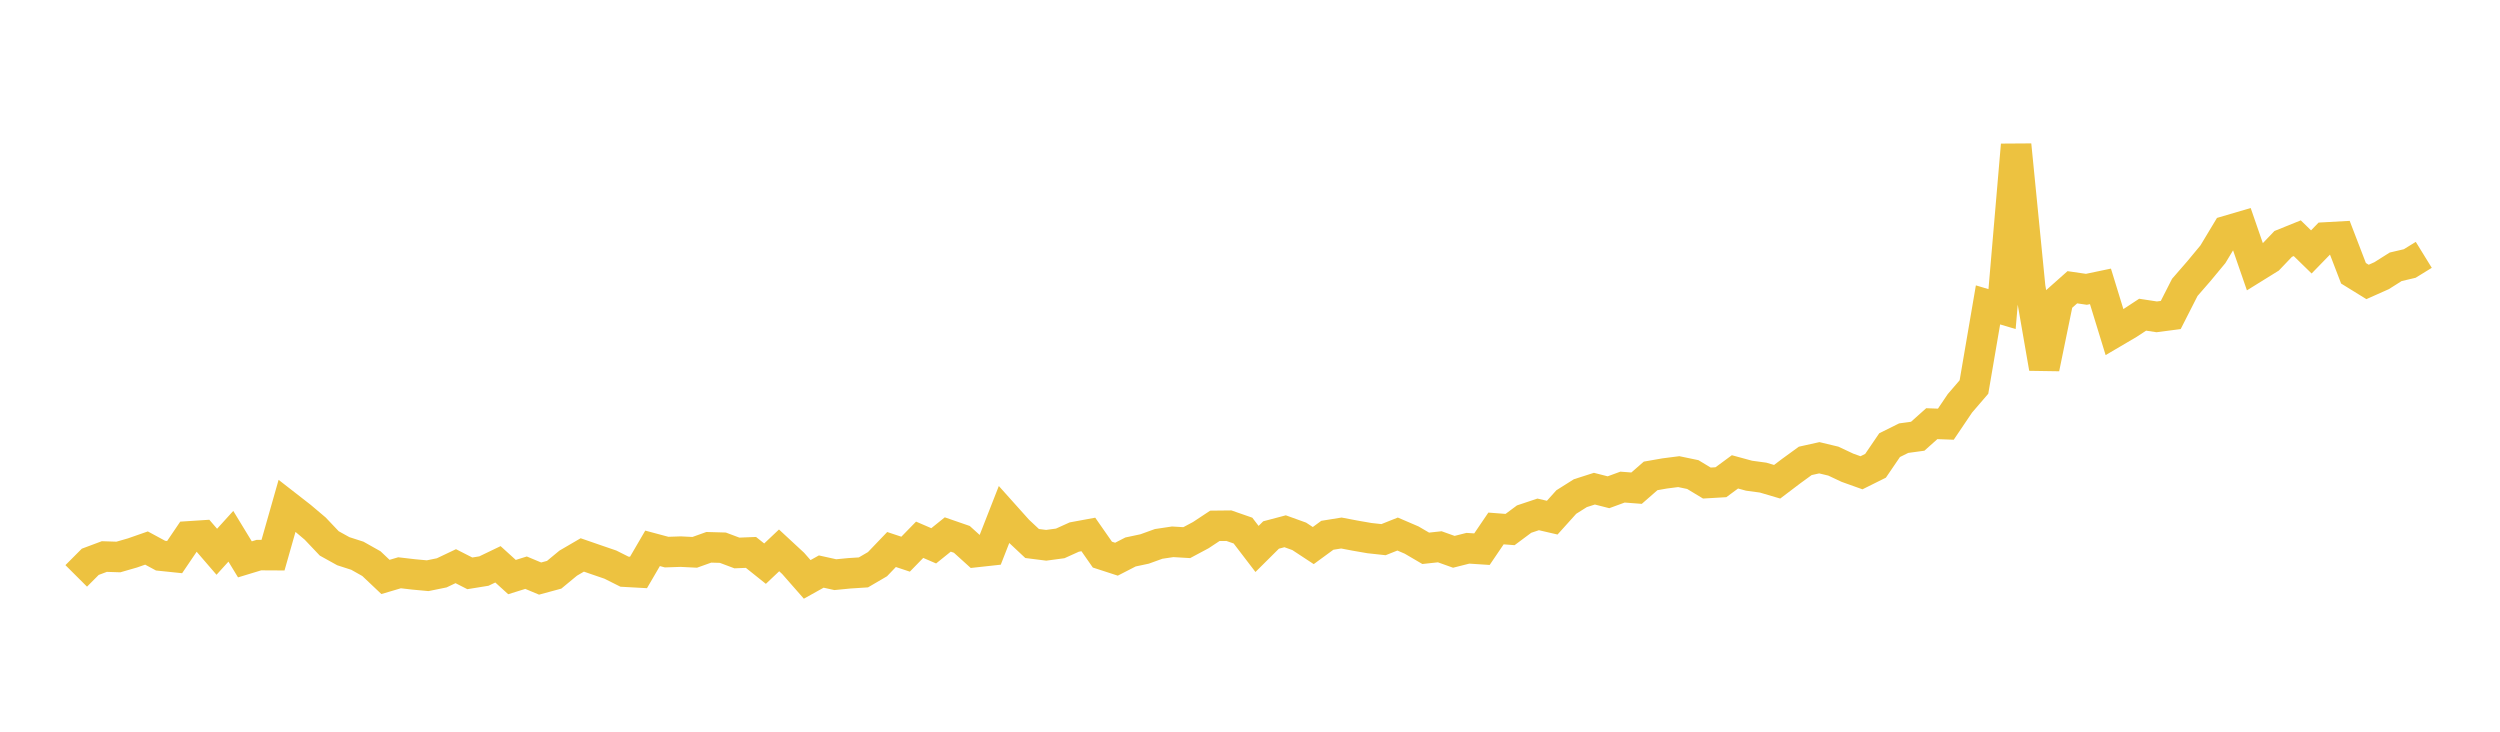 <svg width="164" height="48" xmlns="http://www.w3.org/2000/svg" xmlns:xlink="http://www.w3.org/1999/xlink"><path fill="none" stroke="rgb(237,194,64)" stroke-width="2" d="M5,37.779L5.922,36.854L6.844,36.509L7.766,36.539L8.689,36.273L9.611,35.951L10.533,36.45L11.455,36.546L12.377,35.186L13.299,35.126L14.222,36.196L15.144,35.179L16.066,36.694L16.988,36.414L17.91,36.419L18.832,33.178L19.754,33.896L20.677,34.676L21.599,35.648L22.521,36.159L23.443,36.456L24.365,36.975L25.287,37.847L26.21,37.574L27.132,37.681L28.054,37.767L28.976,37.579L29.898,37.141L30.82,37.611L31.743,37.462L32.665,37.019L33.587,37.856L34.509,37.568L35.431,37.954L36.353,37.704L37.275,36.942L38.198,36.404L39.12,36.723L40.042,37.039L40.964,37.502L41.886,37.553L42.808,35.971L43.731,36.218L44.653,36.187L45.575,36.233L46.497,35.903L47.419,35.929L48.341,36.275L49.263,36.238L50.186,36.976L51.108,36.104L52.03,36.958L52.952,38.008L53.874,37.494L54.796,37.698L55.719,37.608L56.641,37.549L57.563,37.01L58.485,36.048L59.407,36.354L60.329,35.408L61.251,35.806L62.174,35.063L63.096,35.382L64.018,36.216L64.94,36.115L65.862,33.76L66.784,34.789L67.707,35.654L68.629,35.771L69.551,35.647L70.473,35.23L71.395,35.06L72.317,36.383L73.24,36.683L74.162,36.209L75.084,36.013L76.006,35.68L76.928,35.542L77.85,35.597L78.772,35.105L79.695,34.495L80.617,34.485L81.539,34.806L82.461,36.011L83.383,35.095L84.305,34.851L85.228,35.184L86.15,35.79L87.072,35.115L87.994,34.966L88.916,35.141L89.838,35.301L90.76,35.401L91.683,35.033L92.605,35.429L93.527,35.969L94.449,35.869L95.371,36.199L96.293,35.966L97.216,36.026L98.138,34.667L99.06,34.738L99.982,34.052L100.904,33.744L101.826,33.958L102.749,32.933L103.671,32.352L104.593,32.057L105.515,32.292L106.437,31.954L107.359,32.024L108.281,31.219L109.204,31.057L110.126,30.939L111.048,31.131L111.97,31.688L112.892,31.634L113.814,30.954L114.737,31.206L115.659,31.331L116.581,31.603L117.503,30.904L118.425,30.234L119.347,30.029L120.269,30.25L121.192,30.684L122.114,31.014L123.036,30.555L123.958,29.201L124.88,28.743L125.802,28.617L126.725,27.793L127.647,27.827L128.569,26.46L129.491,25.388L130.413,20.001L131.335,20.276L132.257,9.505L133.18,18.841L134.102,24.155L135.024,19.663L135.946,18.844L136.868,18.979L137.79,18.786L138.713,21.791L139.635,21.249L140.557,20.644L141.479,20.785L142.401,20.664L143.323,18.852L144.246,17.79L145.168,16.678L146.09,15.145L147.012,14.874L147.934,17.538L148.856,16.966L149.778,16L150.701,15.627L151.623,16.526L152.545,15.578L153.467,15.527L154.389,17.926L155.311,18.495L156.234,18.084L157.156,17.502L158.078,17.286L159,16.718"></path></svg>
